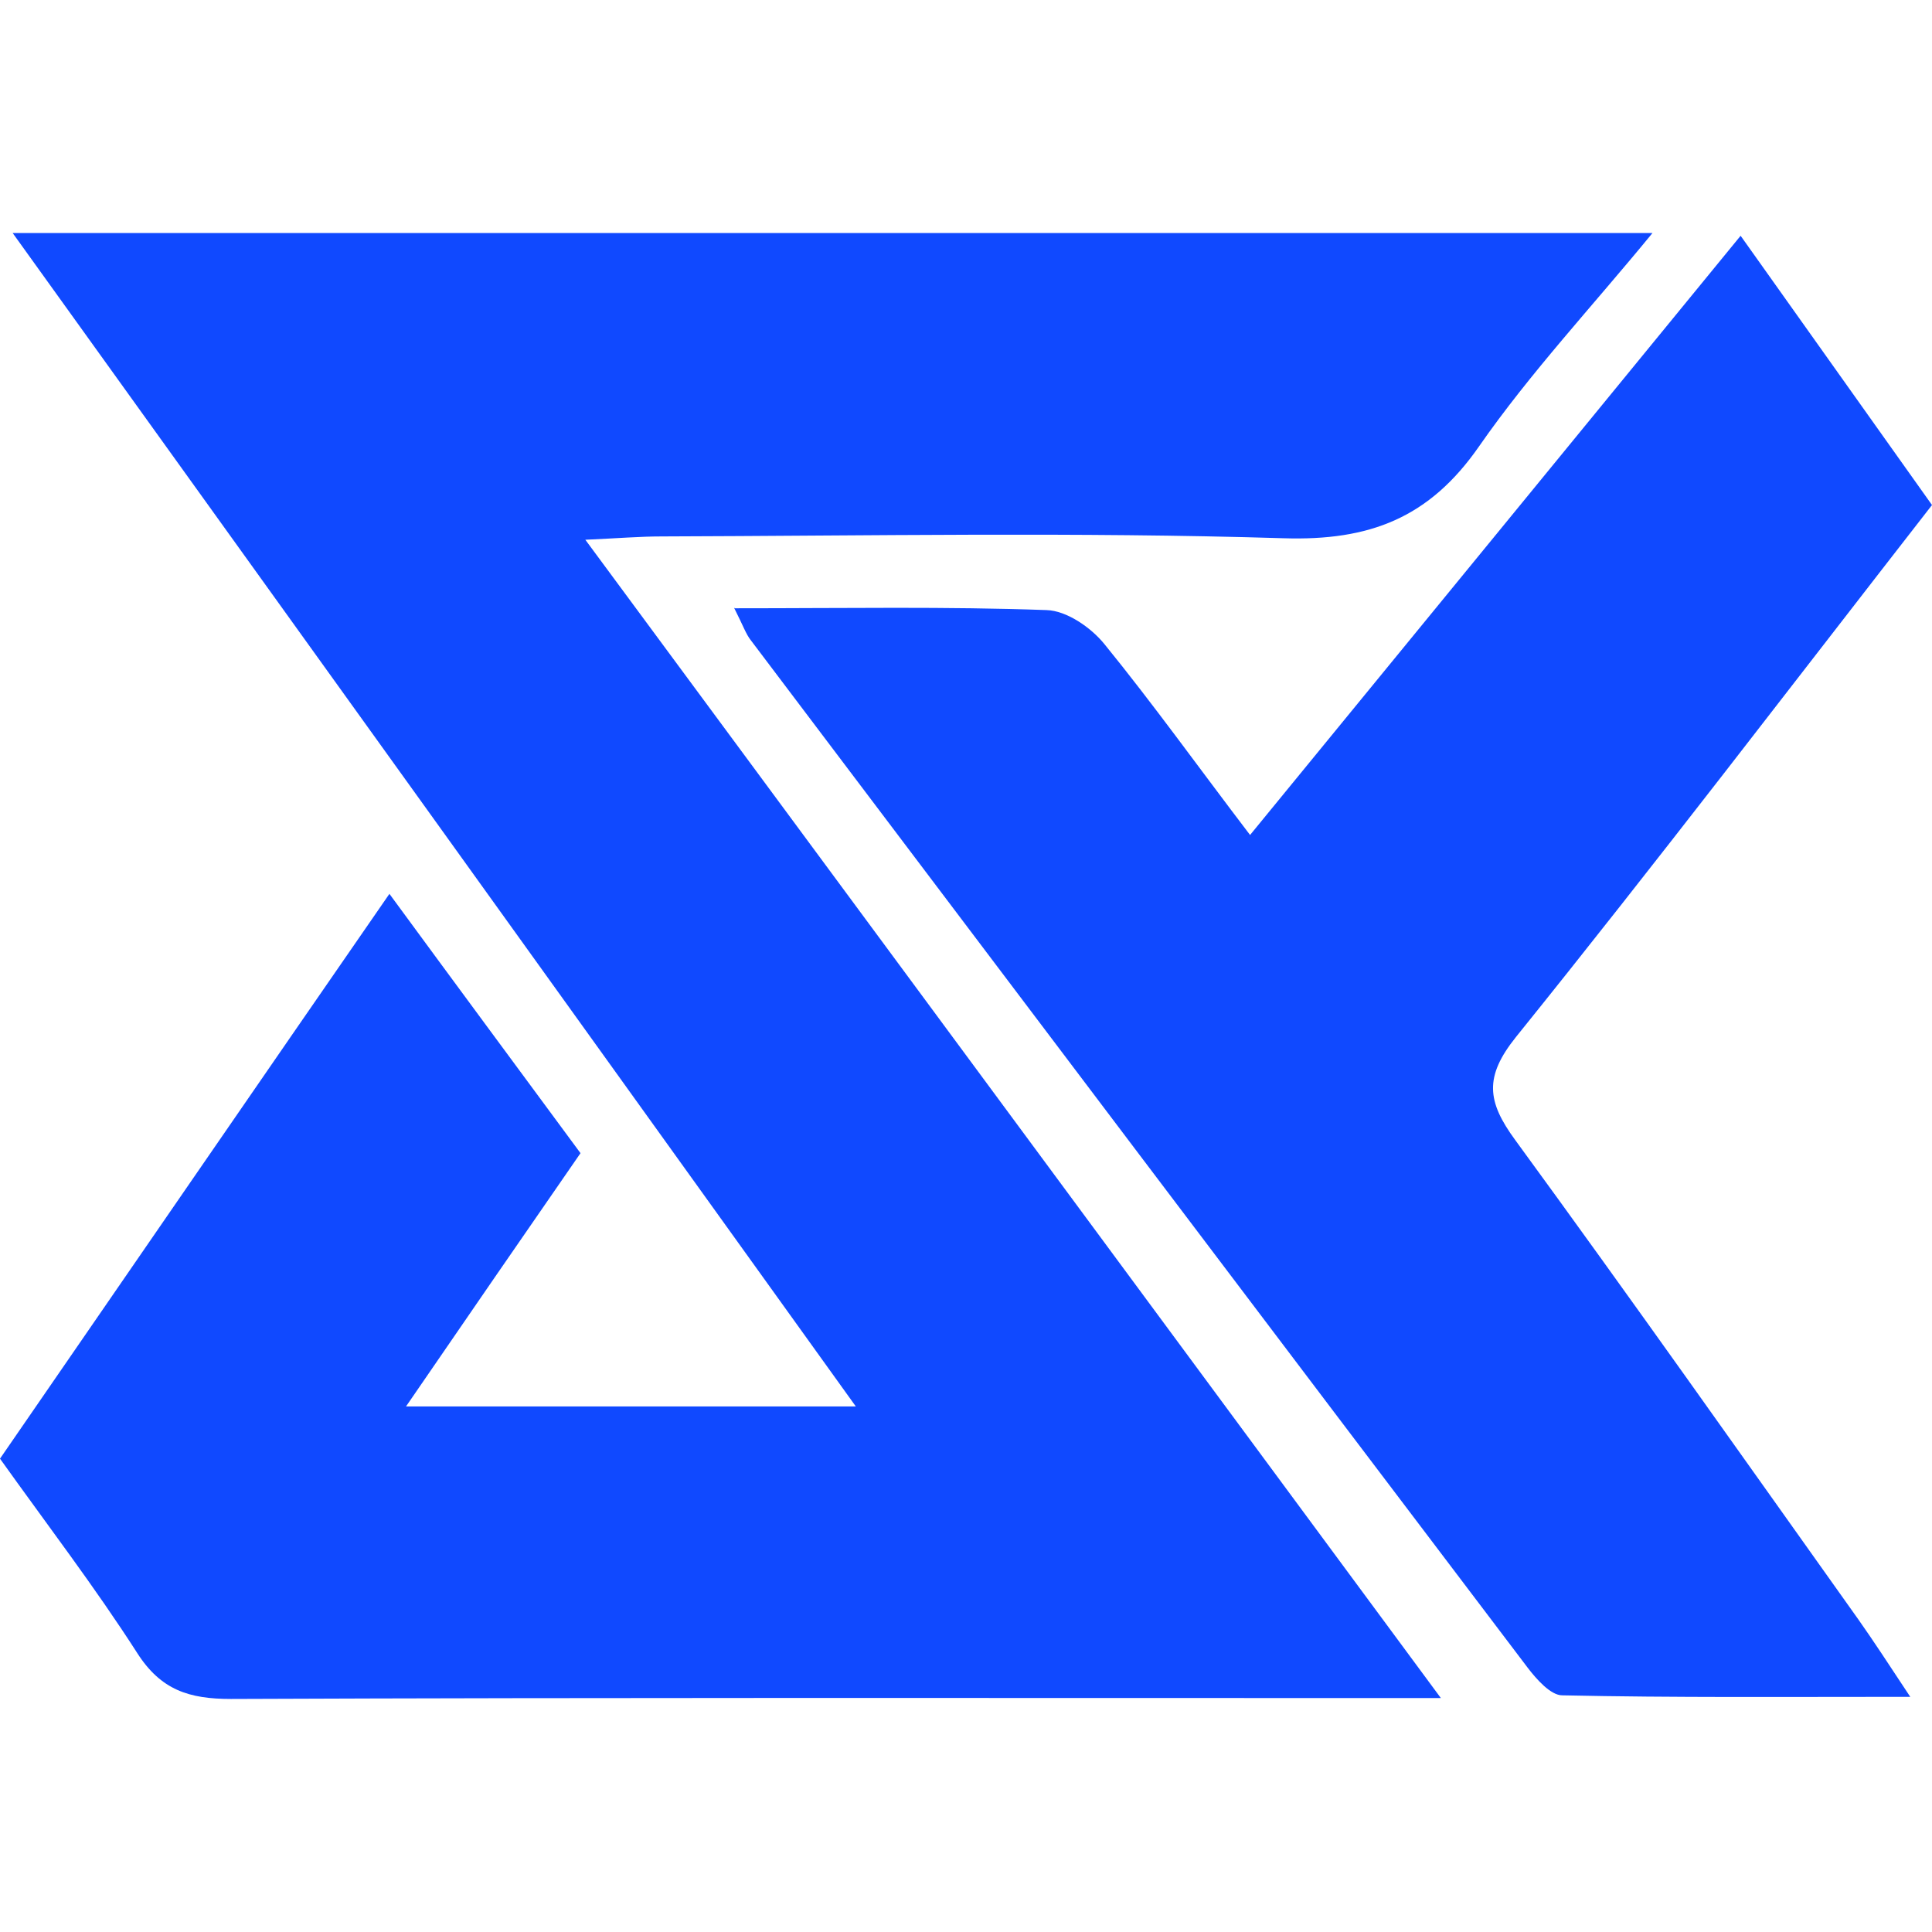 <svg xmlns="http://www.w3.org/2000/svg" width="64" height="64"><path fill="#1049ff" d="M47.75 56.25h-2.44c-12.55 0-25.11-.02-37.66.03-1.38 0-2.32-.29-3.11-1.53-1.4-2.18-2.97-4.23-4.54-6.43C4.26 42.14 8.48 36 12.9 29.61c2.2 3 4.25 5.77 6.33 8.59-1.91 2.76-3.75 5.43-5.78 8.39h14.9C19.03 33.61 9.82 20.8.42 7.72h54.32c-2 2.44-4.05 4.63-5.74 7.06-1.65 2.38-3.63 3.14-6.48 3.05-6.86-.21-13.73-.08-20.61-.06-.71 0-1.41.06-2.52.11 9.47 12.82 18.74 25.37 28.34 38.37h.02Z"/><path fill="#1049ff" d="M24.34 20.15c3.7 0 7.03-.06 10.33.06.67.02 1.47.58 1.91 1.12 1.62 1.99 3.13 4.1 4.83 6.33 5.45-6.65 10.73-13.11 16.25-19.85 2.17 3.05 4.23 5.95 6.34 8.92-4.64 5.96-9.13 11.85-13.78 17.62-1.06 1.32-.96 2.14-.03 3.41 3.85 5.27 7.6 10.59 11.38 15.9.5.71.97 1.43 1.71 2.55-4.1 0-7.81.03-11.53-.05-.38 0-.85-.53-1.14-.91-8.59-11.33-17.16-22.68-25.73-34.03-.17-.21-.26-.49-.56-1.08h.02Z"/></svg>